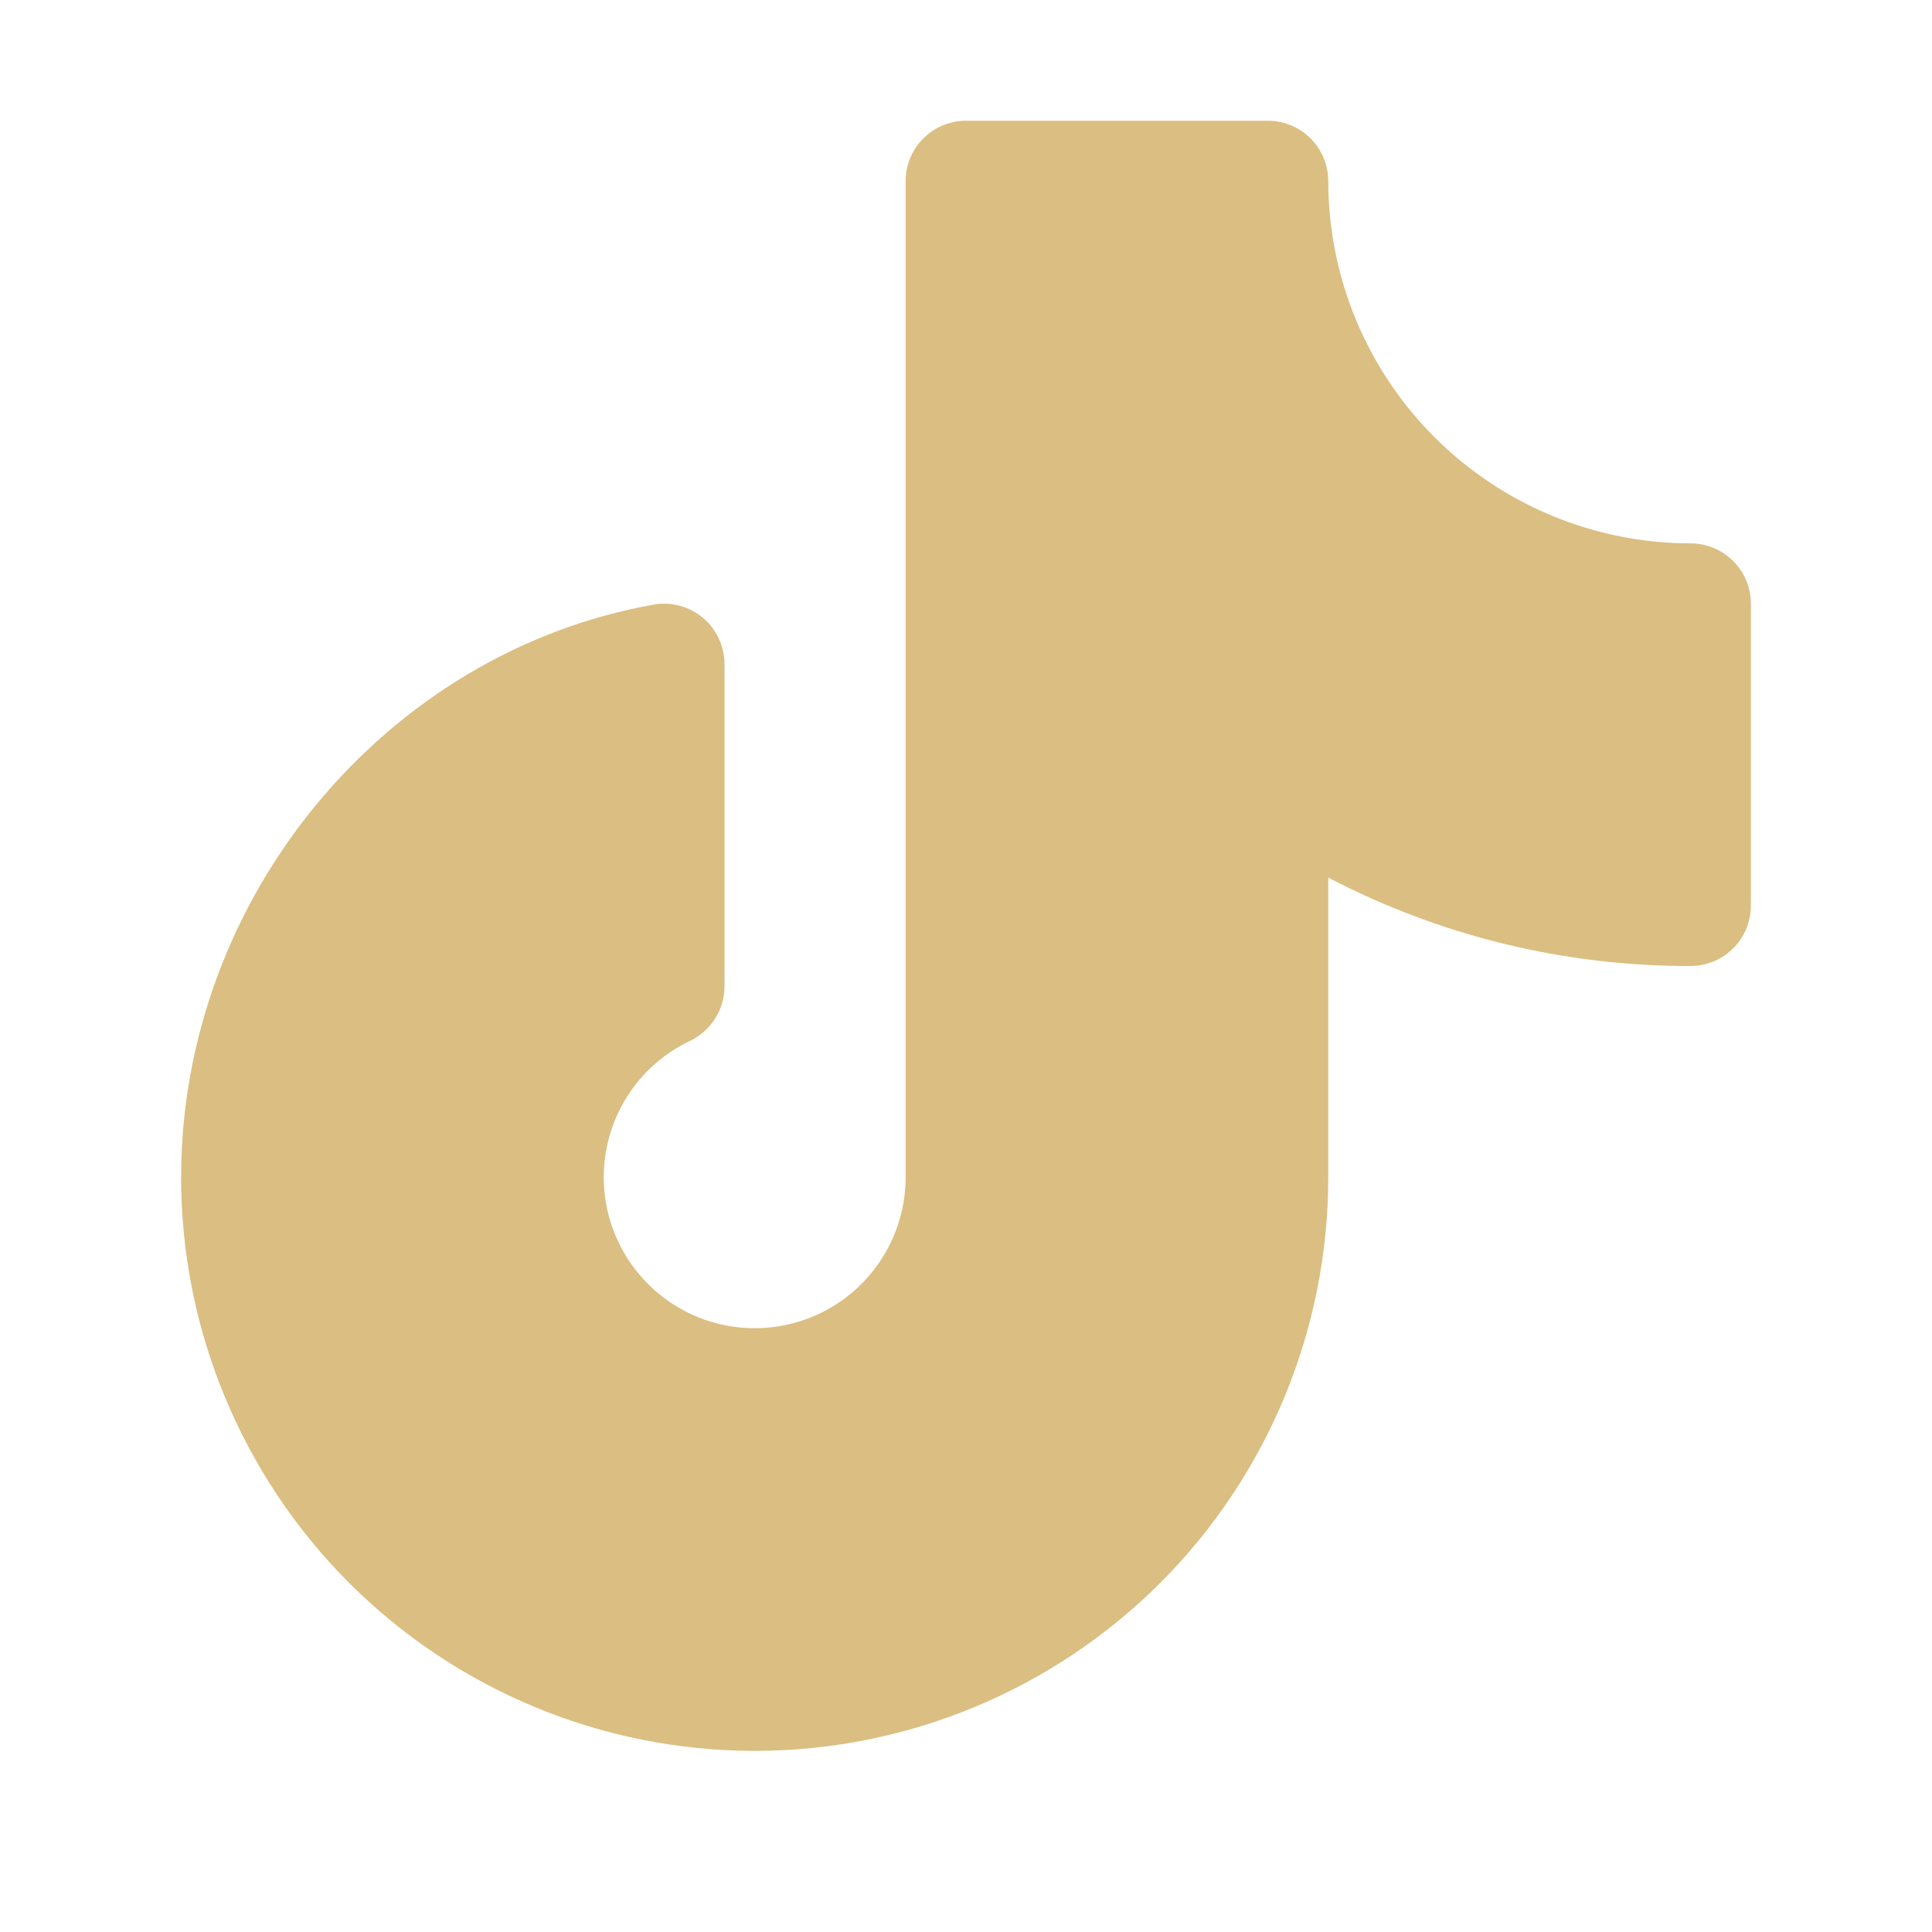 <svg width="20" height="20" viewBox="0 0 20 20" fill="none" xmlns="http://www.w3.org/2000/svg">
<path d="M18.125 6.25V9.375C18.125 9.541 18.059 9.7 17.942 9.817C17.825 9.934 17.666 10 17.5 10C16.194 10.003 14.908 9.689 13.75 9.085V12.188C13.75 13.762 13.124 15.272 12.011 16.386C10.897 17.499 9.387 18.125 7.812 18.125C6.238 18.125 4.728 17.499 3.614 16.386C2.501 15.272 1.875 13.762 1.875 12.188C1.875 9.305 3.977 6.756 6.766 6.259C6.856 6.243 6.948 6.247 7.036 6.271C7.124 6.294 7.207 6.337 7.277 6.396C7.347 6.454 7.403 6.528 7.441 6.611C7.48 6.693 7.5 6.784 7.5 6.875V10.21C7.5 10.328 7.467 10.444 7.403 10.544C7.34 10.644 7.25 10.724 7.143 10.775C6.89 10.895 6.674 11.08 6.518 11.312C6.361 11.543 6.27 11.813 6.253 12.092C6.236 12.371 6.294 12.65 6.422 12.899C6.549 13.147 6.741 13.358 6.977 13.507C7.213 13.657 7.485 13.74 7.765 13.749C8.044 13.757 8.321 13.691 8.566 13.556C8.811 13.421 9.015 13.223 9.157 12.982C9.3 12.742 9.375 12.467 9.375 12.188V1.875C9.375 1.709 9.441 1.55 9.558 1.433C9.675 1.316 9.834 1.25 10 1.25H13.125C13.291 1.25 13.45 1.316 13.567 1.433C13.684 1.55 13.75 1.709 13.75 1.875C13.751 2.869 14.146 3.822 14.85 4.526C15.553 5.229 16.506 5.624 17.5 5.625C17.666 5.625 17.825 5.691 17.942 5.808C18.059 5.925 18.125 6.084 18.125 6.25Z" fill="#DBBE81"/>
</svg>
